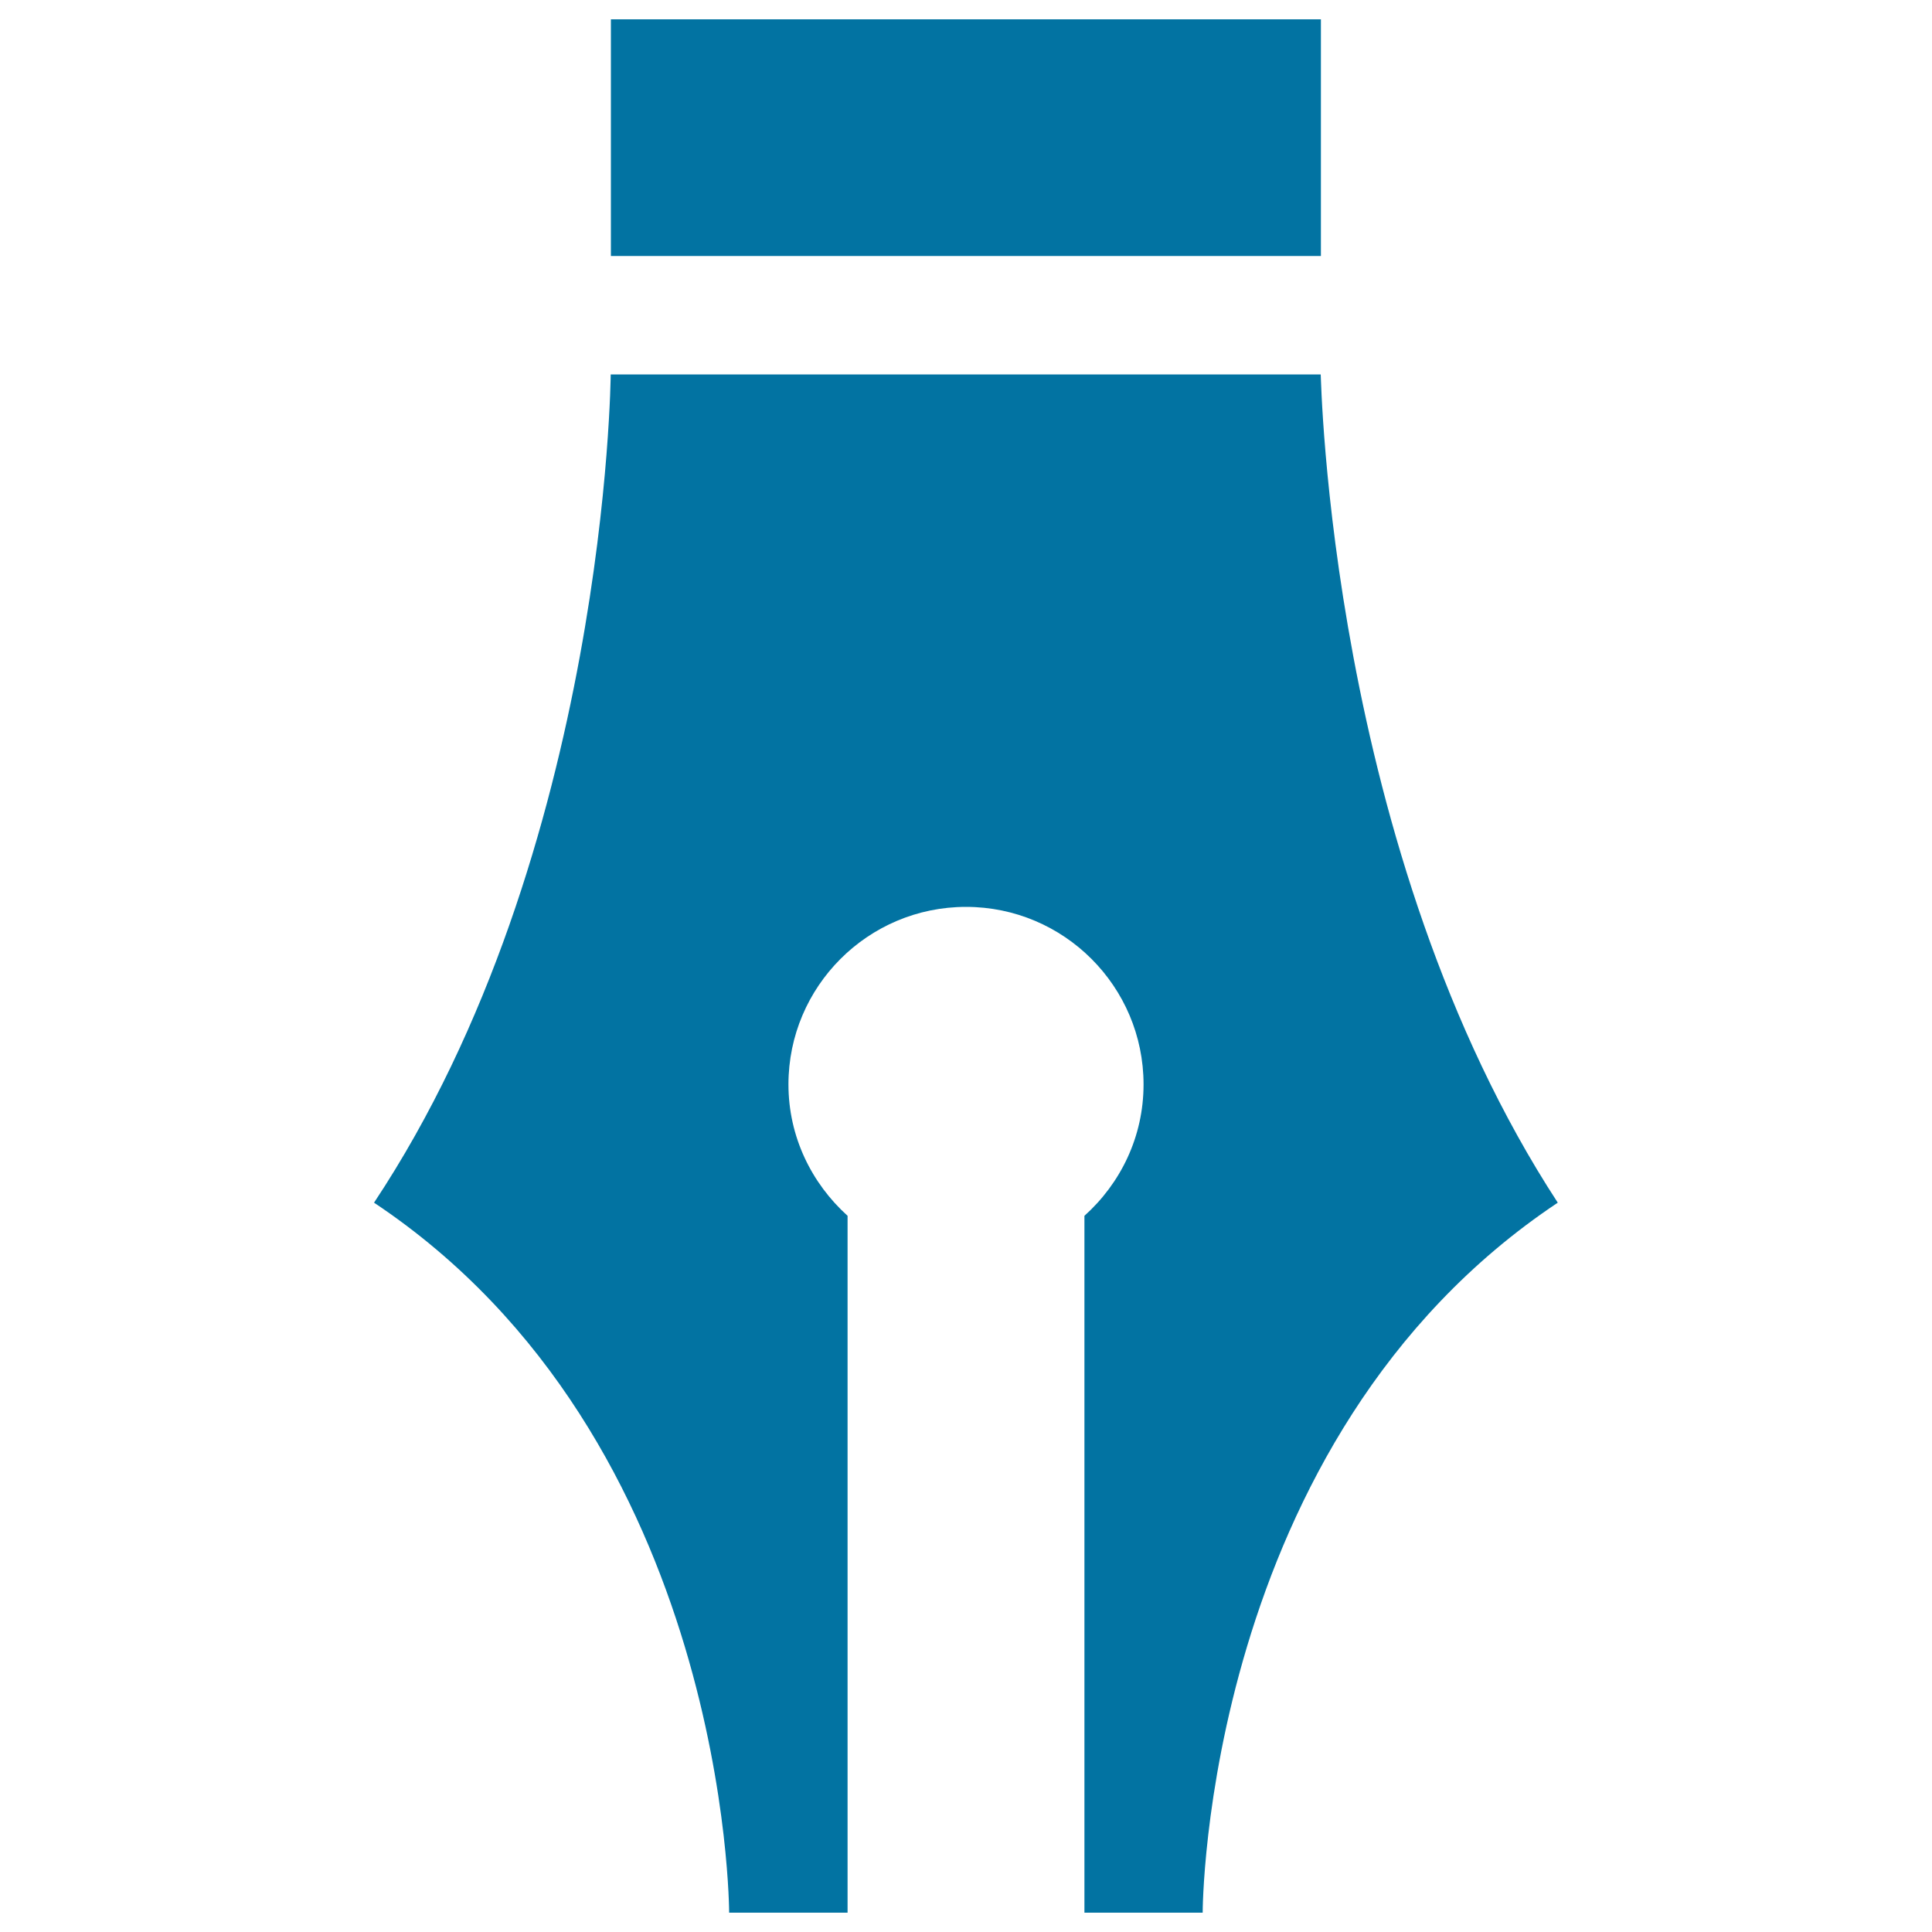 <svg xmlns="http://www.w3.org/2000/svg" viewBox="0 0 1000 1000" style="fill:#0273a2">
<title>Pen Point In Vertical Facing Down SVG icon</title>
<g><path d="M806.3,622.5C622.5,745,622.5,990,622.5,990h-61.2V629.3c18.7-16.8,30.6-40.9,30.6-68c0-50.7-41.2-91.9-91.9-91.9c-50.7,0-91.9,41.2-91.9,91.9c0,27.1,12,51.2,30.6,68V990h-61.3c0,0,0-245-183.8-367.5c120.6-181.8,122.5-428.7,122.5-428.7h367.5C683.8,193.8,687.6,440.7,806.3,622.5z M683.8,10H316.2v122.5h367.5V10z"/></g>
</svg>